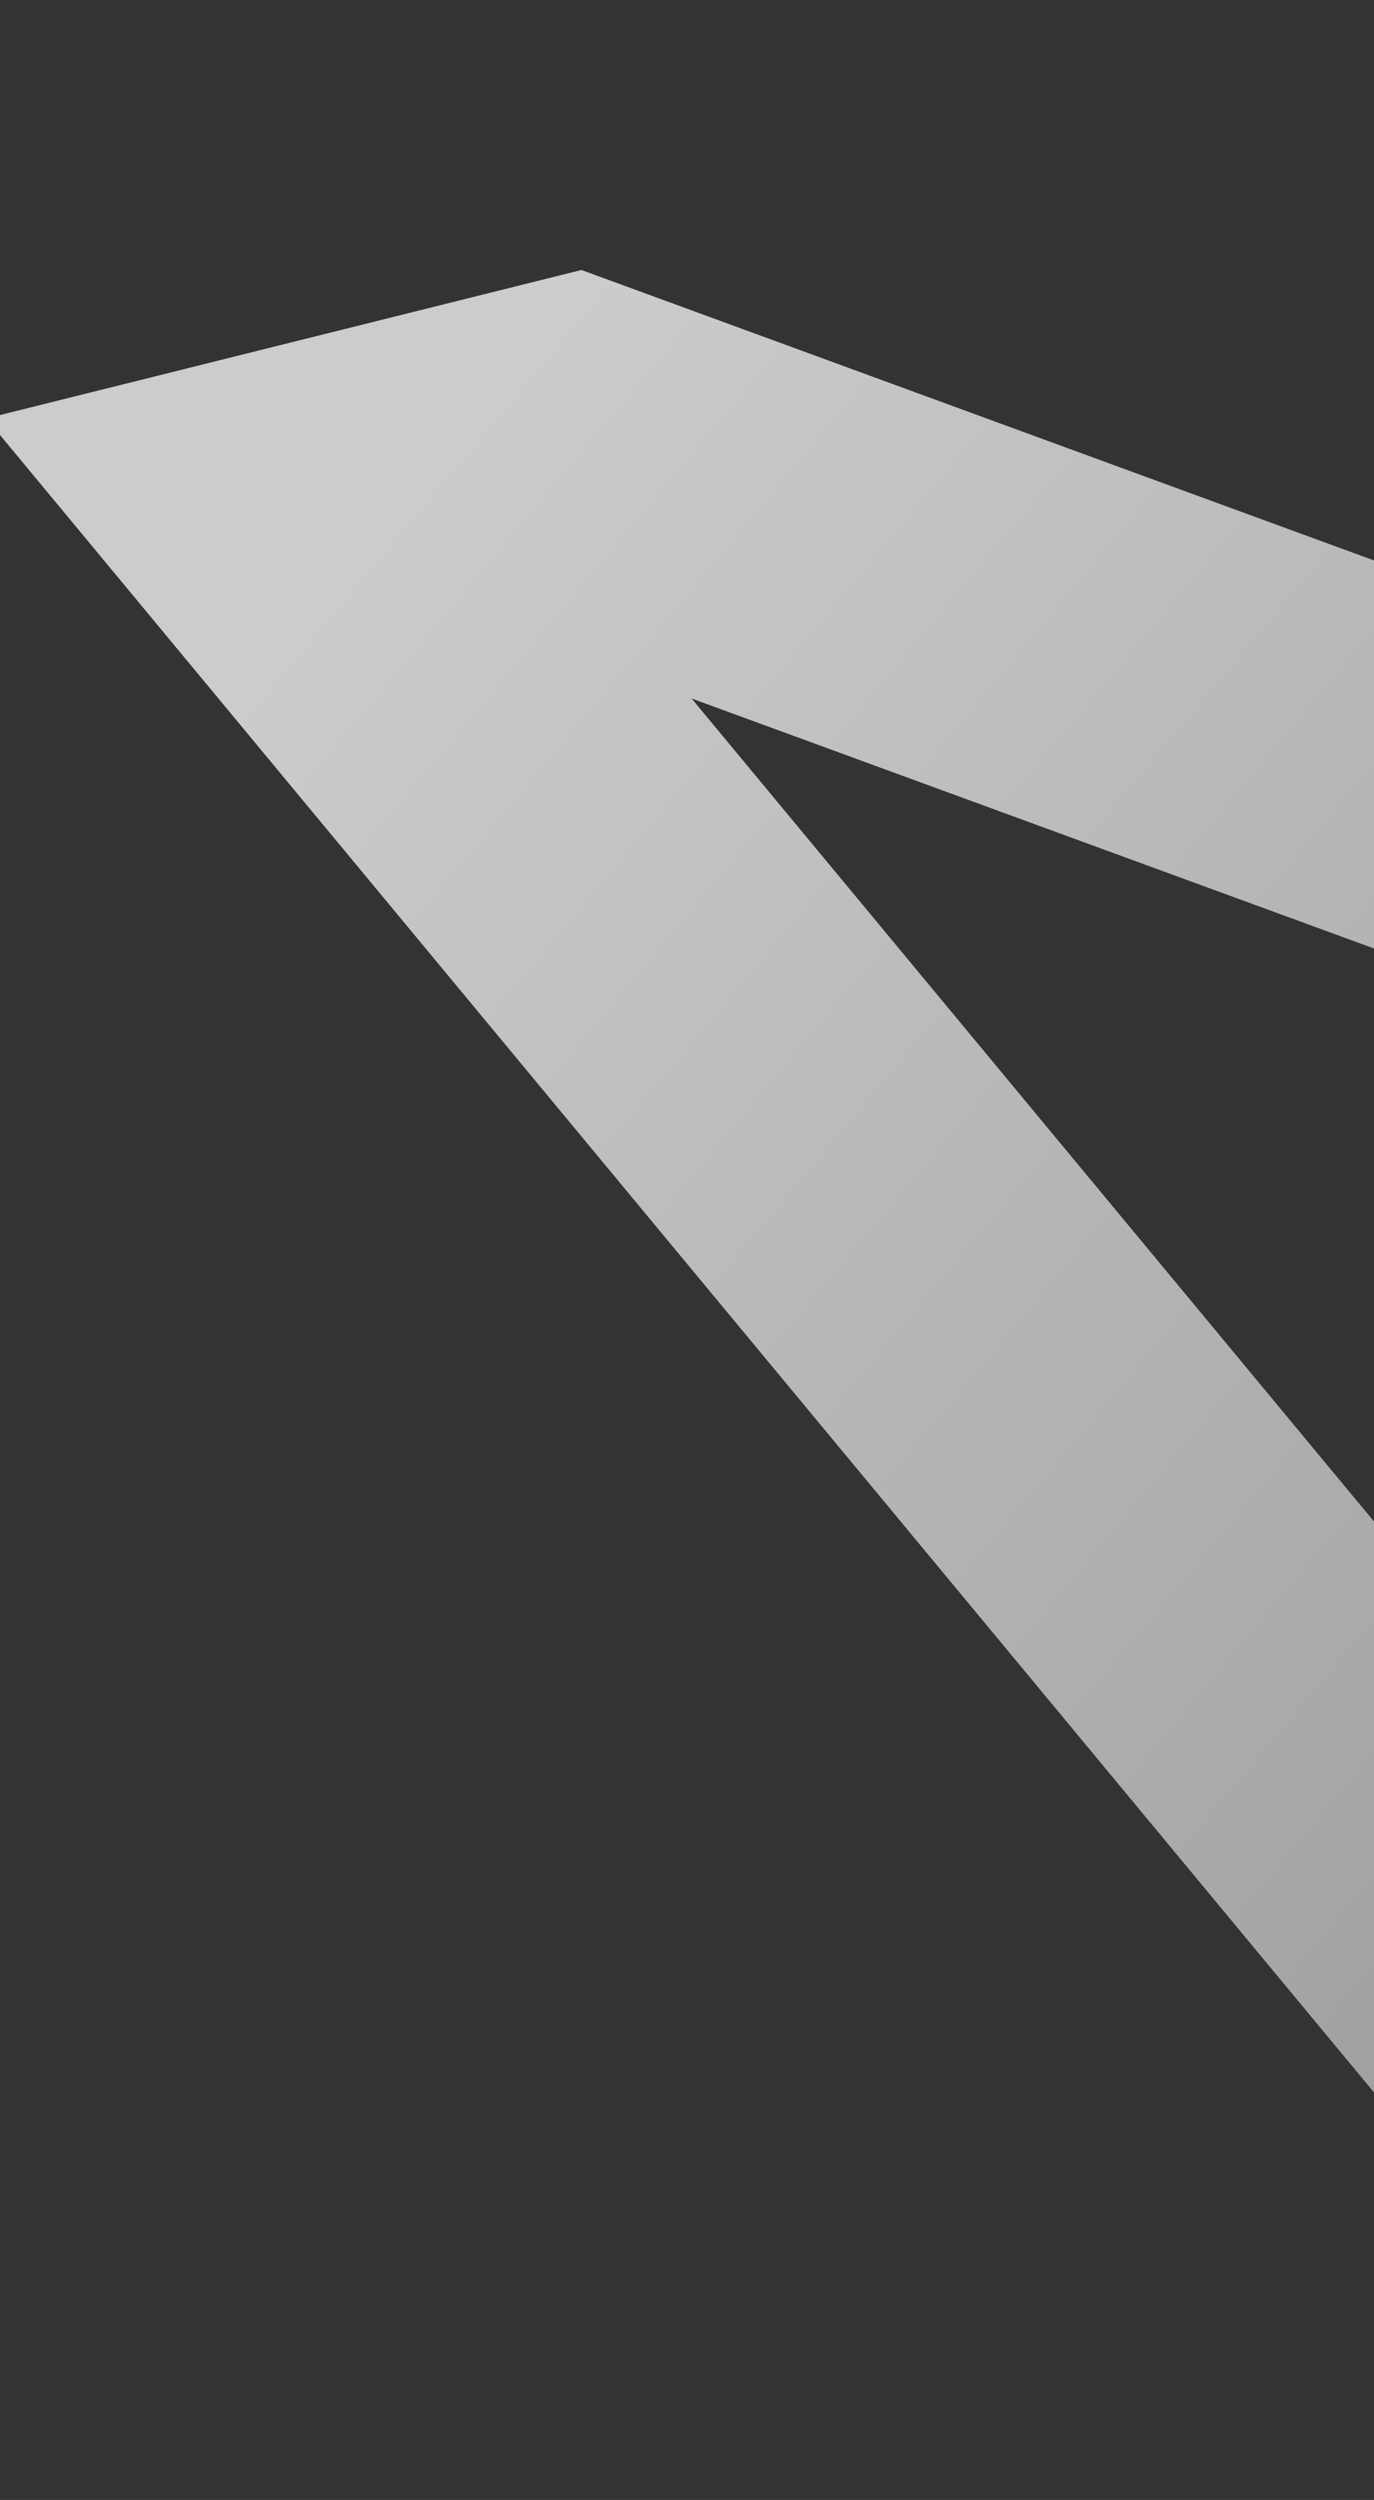 <svg xmlns="http://www.w3.org/2000/svg" xmlns:xlink="http://www.w3.org/1999/xlink" width="501" height="911" viewBox="0 0 501 911">
  <rect x="0" y="0" width="501" height="911" fill="#333333" stroke="none"/>
  <defs>
    <clipPath id="clip-path">
      <rect id="Rectangle_1269" data-name="Rectangle 1269" width="501" height="911" transform="translate(865 4883)" fill="#fff" stroke="#707070" stroke-width="1"/>
    </clipPath>
    <linearGradient id="linear-gradient" x1="0.143" y1="0.042" x2="0.986" y2="0.857" gradientUnits="objectBoundingBox">
      <stop offset="0" stop-color="#fff"/>
      <stop offset="0.536" stop-color="#ccc"/>
      <stop offset="1" stop-color="#888"/>
    </linearGradient>
  </defs>
  <g id="Mask_Group_131" data-name="Mask Group 131" transform="translate(-865 -4883)" clip-path="url(#clip-path)">
    <path id="Path_11752" data-name="Path 11752" d="M224.858,161.233,431.709,591.418,549.1,380.842ZM912.129,0,913.2.632,724.422,339.208l470.186,318.485V818.1L659.473,455.646,485.349,767.939l-117.894-3.6L0,0H223.657L614.046,264.467,761.572,0Z" transform="translate(860 5035.494) rotate(-14)" opacity="0.75" fill="url(#linear-gradient)"/>
  </g>
</svg>
